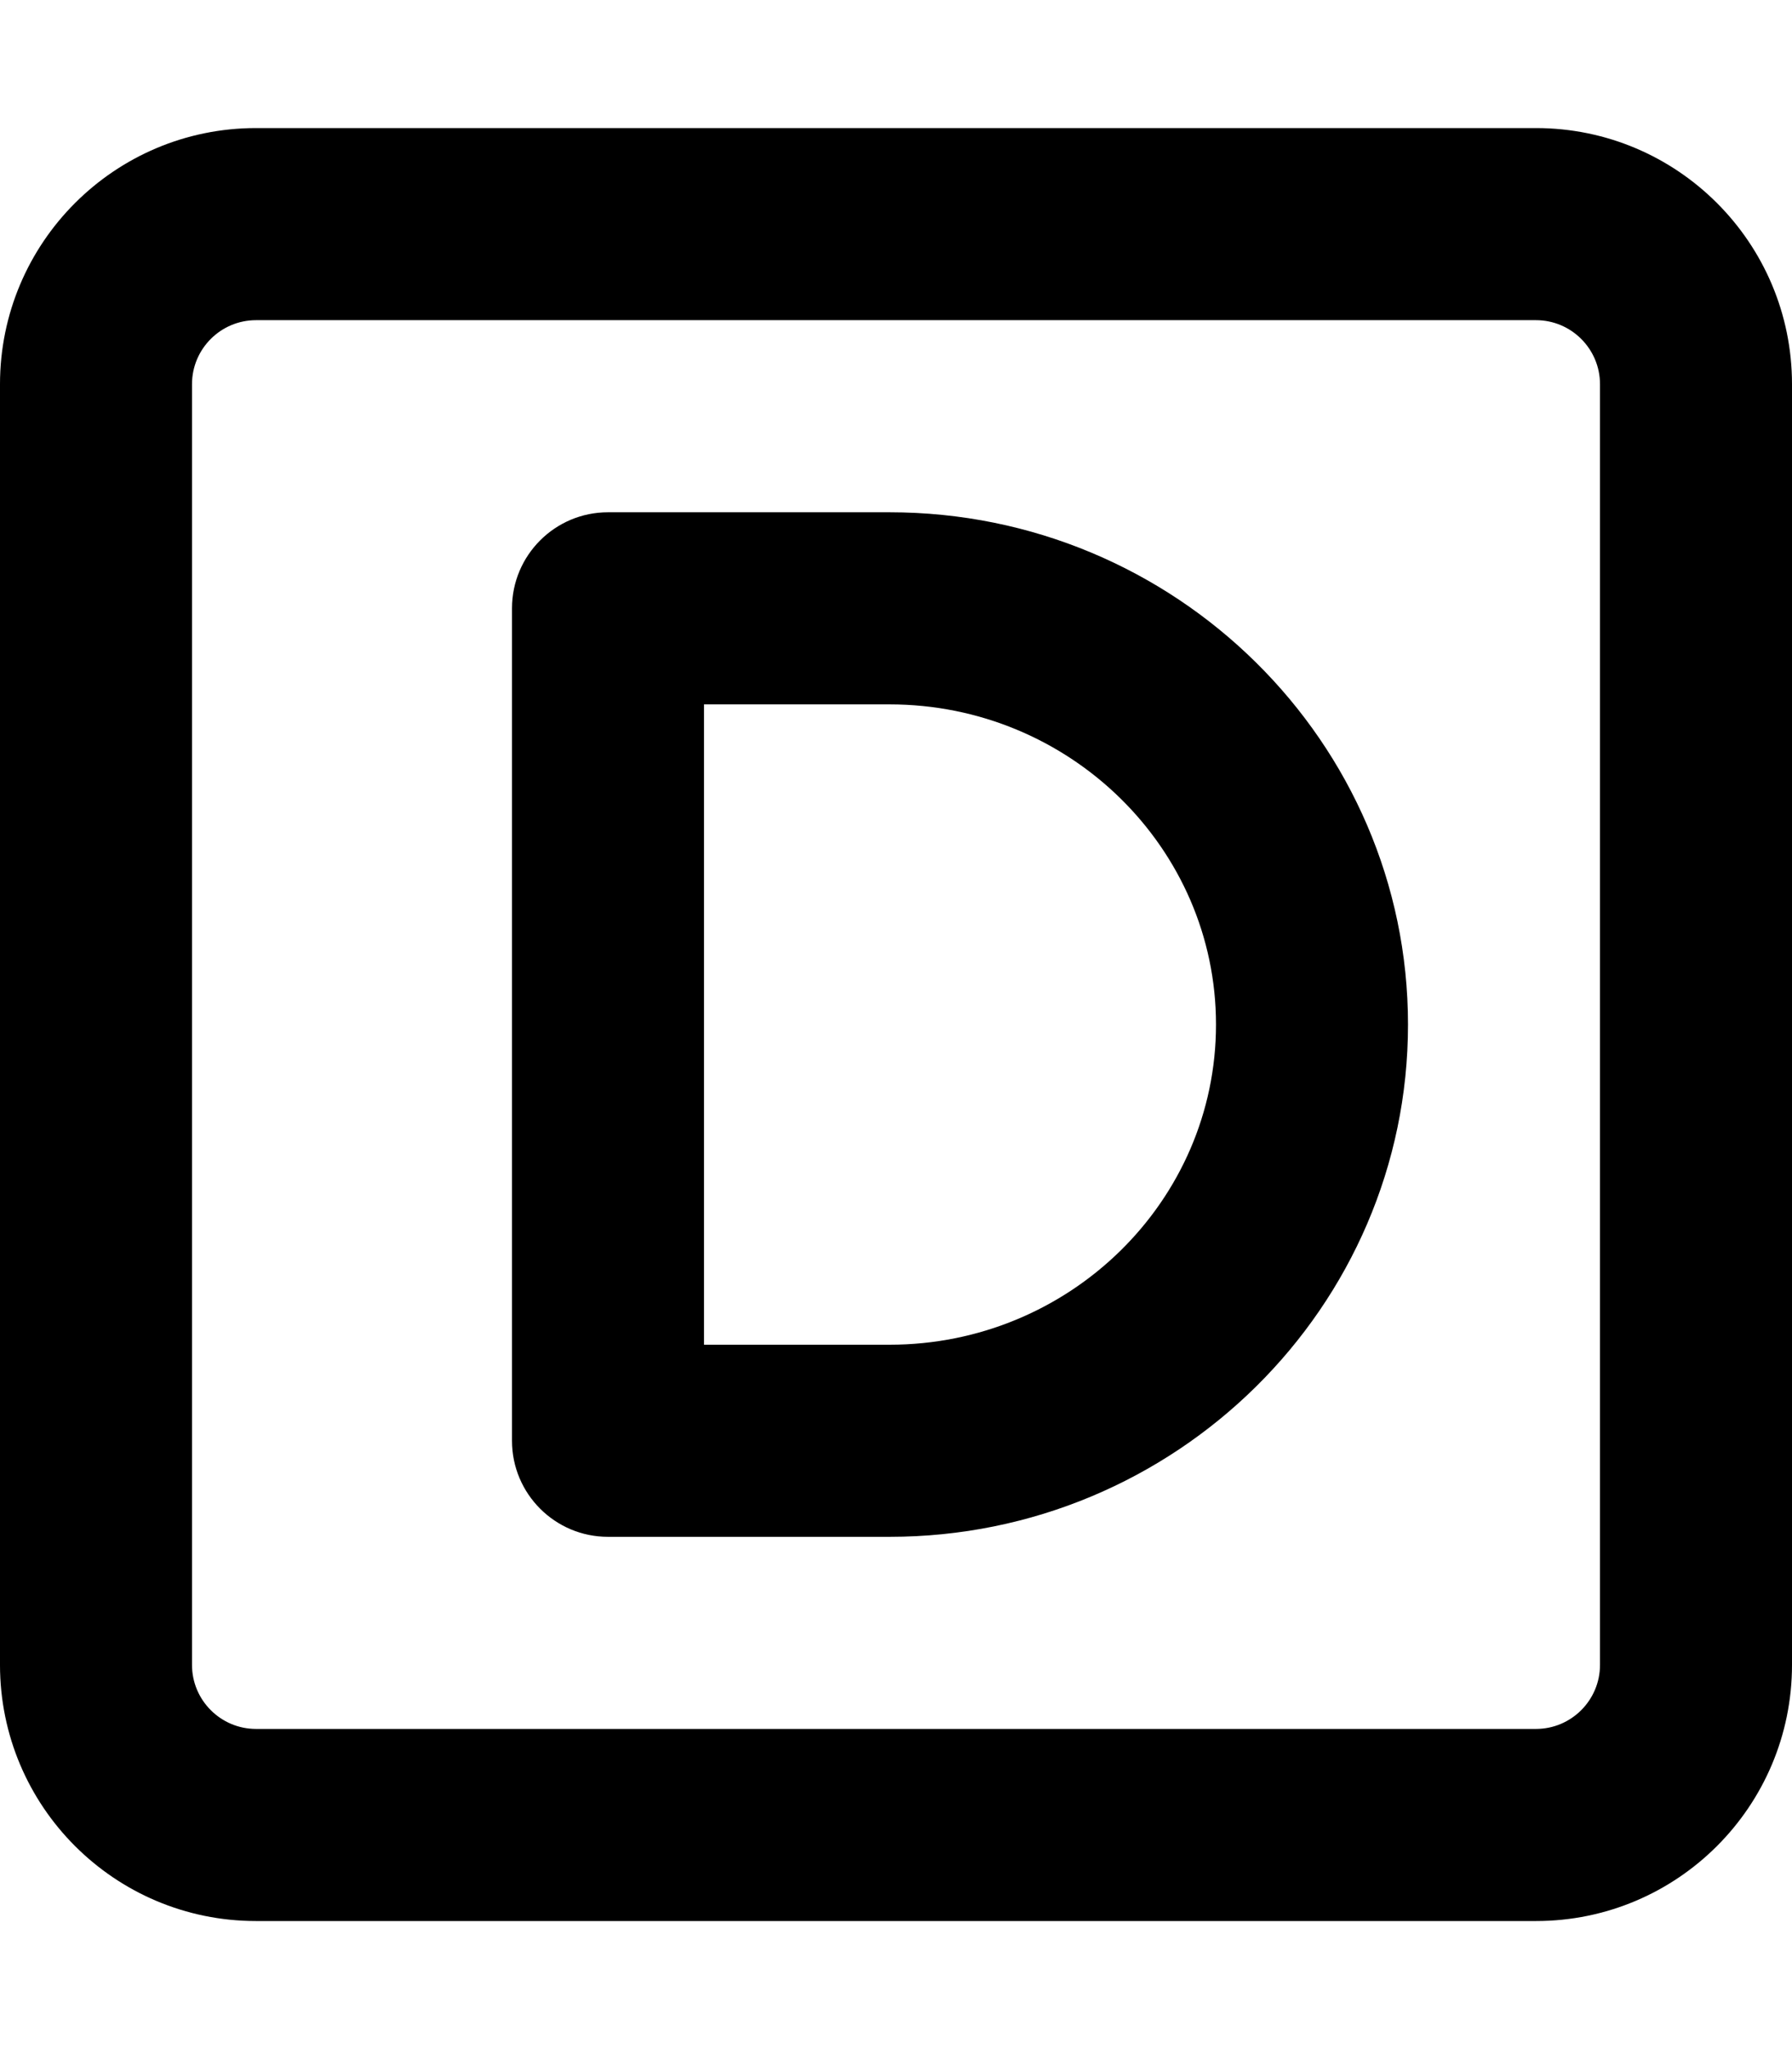 <svg xmlns="http://www.w3.org/2000/svg" viewBox="0 0 448 512"><!-- Font Awesome Pro 6.0.0-alpha2 by @fontawesome - https://fontawesome.com License - https://fontawesome.com/license (Commercial License) --><path d="M384 32H64C28.654 32 0 60.654 0 96V416C0 451.346 28.654 480 64 480H384C419.346 480 448 451.346 448 416V96C448 60.654 419.346 32 384 32ZM400 416C400 424.822 392.822 432 384 432H64C55.178 432 48 424.822 48 416V96C48 87.178 55.178 80 64 80H384C392.822 80 400 87.178 400 96V416ZM222.406 128H152C138.75 128 128 138.75 128 152V360C128 373.25 138.75 384 152 384H222.406C293.859 384 352 326.594 352 256C352 185.422 293.859 128 222.406 128ZM222.406 336H176V176H222.406C267.391 176 304 211.891 304 256C304 300.125 267.391 336 222.406 336Z"/></svg>